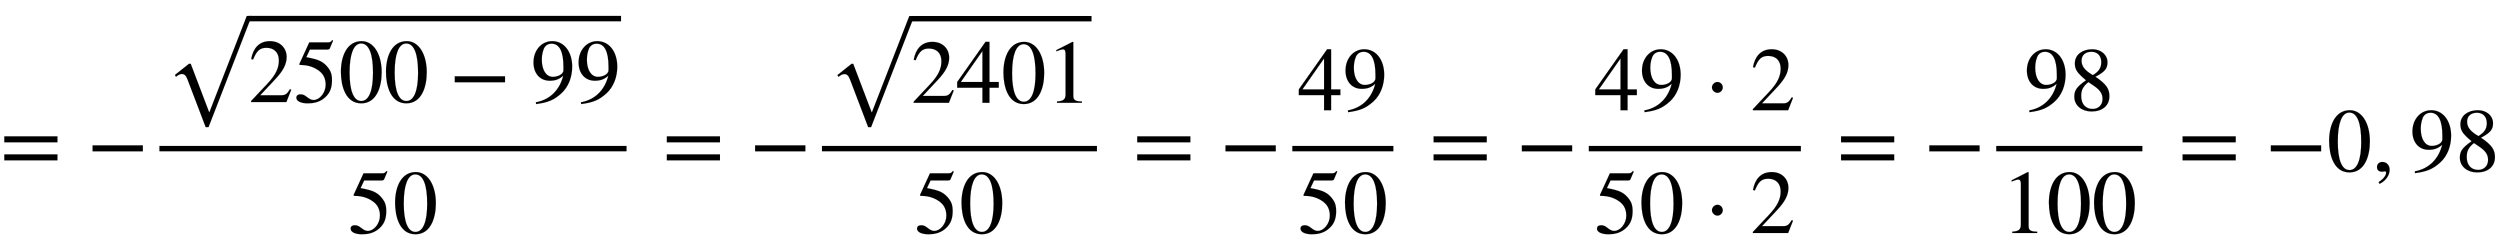 <svg xmlns="http://www.w3.org/2000/svg" xmlns:xlink="http://www.w3.org/1999/xlink" data-style="vertical-align:-1.794ex" width="64.399ex" height="6.203ex" aria-labelledby="MathJax-SVG-1-Title" viewBox="0 -1898.3 27727.1 2670.7"><defs aria-hidden="true"><path id="a" stroke-width="1" d="M637 320H48v66h589v-66zm0-200H48v66h589v-66z"/><path id="b" stroke-width="1" d="M621 220H64v66h557v-66z"/><path id="d" stroke-width="1" d="M474 137L420 0H29v12l178 189c94 99 130 175 130 260 0 91-54 141-139 141-72 0-107-32-147-130l-21 5c21 117 85 199 208 199 113 0 185-77 185-176 0-79-39-154-128-248L130 76h234c42 0 63 11 96 67z"/><path id="e" stroke-width="1" d="M438 681l-36-85c-3-7-11-13-27-13H181l-40-85c143-27 193-49 250-128 26-36 35-74 35-127 0-96-30-158-98-208-47-34-102-49-170-49C83-14 31 10 31 48c0 25 17 38 45 38 23 0 42-5 74-31 28-23 51-32 71-32 70 0 135 83 135 169 0 64-22 114-67 150-47 38-117 70-213 70-9 0-12 2-12 8 0 2 1 5 1 5l109 237h207c23 0 32 5 48 26z"/><path id="f" stroke-width="1" d="M476 330c0-172-63-344-226-344C79-14 24 172 24 336c0 177 69 340 230 340 131 0 222-141 222-346zm-96-5c0 208-44 325-132 325-83 0-128-118-128-321S164 12 250 12c85 0 130 115 130 313z"/><path id="g" stroke-width="1" d="M59-22L56-2c152 27 264 132 304 296-43-42-91-57-150-57-108 0-180 81-180 203 0 135 89 236 208 236 64 0 118-28 157-76 40-50 64-122 64-206 0-115-40-224-120-297C254 20 189-4 59-22zm303 377v39c0 168-45 254-132 254-30 0-56-12-73-34-20-27-35-86-35-140 0-119 48-194 123-194 44 0 117 22 117 75z"/><path id="c" stroke-width="1" d="M963 973L485-259h-32L251 271c-17 45-37 59-62 59-17 0-43-11-65-31l-12 20 156 124h19L491-93h4L909 973h54z"/><path id="h" stroke-width="1" d="M473 167H370V0h-78v167H12v64l314 445h44V231h103v-64zm-181 64v343L52 231h240z"/><path id="i" stroke-width="1" d="M394 0H118v15c74 4 95 25 95 80v449c0 34-9 49-30 49-10 0-27-5-45-12l-27-10v14l179 91 9-3V76c0-43 20-61 95-61V0z"/><path id="j" stroke-width="1" d="M203 253c0-32-27-60-59-60-33 0-61 30-61 60s28 60 61 60c32 0 59-28 59-60z"/><path id="k" stroke-width="1" d="M445 155c0-103-77-169-197-169C135-14 56 55 56 149c0 69 23 108 130 183C83 417 62 455 62 520c0 96 83 156 194 156 99 0 168-65 168-143 0-75-35-109-134-162 123-82 155-136 155-216zm-90 378c0 69-41 115-109 115-67 0-110-37-110-99s37-108 125-160c68 40 94 82 94 144zm-84-261l-59 40c-59-48-80-89-80-154 0-92 51-144 127-144 65 0 110 45 110 110 0 62-30 102-98 148z"/><path id="l" stroke-width="1" d="M83-141l-10 19c55 37 83 74 83 107 0 7-6 13-14 13s-18-4-29-4C76-6 55 11 55 45s24 57 60 57c45 0 80-35 80-87 0-60-43-123-112-156z"/></defs><g fill="currentColor" stroke="currentColor" stroke-width="0" aria-hidden="true" transform="scale(1 -1)"><use xlink:href="#a"/><use x="963" xlink:href="#b"/><path stroke="none" d="M1768 220h5181v60H1768z"/><g transform="translate(1828 766)"><use y="-18" xlink:href="#c"/><path stroke="none" d="M928 896h4132v60H928z"/><g transform="translate(928)"><use xlink:href="#d"/><use x="500" xlink:href="#e"/><use x="1001" xlink:href="#f"/><use x="1501" xlink:href="#f"/><use x="2224" xlink:href="#b"/><g transform="translate(3131)"><use xlink:href="#g"/><use x="500" xlink:href="#g"/></g></g></g><g transform="translate(3858 -686)"><use xlink:href="#e"/><use x="500" xlink:href="#f"/></g><use x="7348" xlink:href="#a"/><use x="8311" xlink:href="#b"/><path stroke="none" d="M9116 220h3050v60H9116z"/><g transform="translate(9176 758)"><use y="-11" xlink:href="#c"/><path stroke="none" d="M928 903h2002v60H928z"/><g transform="translate(928)"><use xlink:href="#d"/><use x="500" xlink:href="#h"/><use x="1001" xlink:href="#f"/><use x="1501" xlink:href="#i"/></g></g><g transform="translate(10140 -686)"><use xlink:href="#e"/><use x="500" xlink:href="#f"/></g><use x="12565" xlink:href="#a"/><use x="13528" xlink:href="#b"/><path stroke="none" d="M14333 220h1121v60h-1121z"/><g transform="translate(14393 676)"><use xlink:href="#h"/><use x="500" xlink:href="#g"/></g><g transform="translate(14393 -686)"><use xlink:href="#e"/><use x="500" xlink:href="#f"/></g><use x="15852" xlink:href="#a"/><use x="16815" xlink:href="#b"/><path stroke="none" d="M17621 220h2352v60h-2352z"/><g transform="translate(17681 676)"><use xlink:href="#h"/><use x="500" xlink:href="#g"/><use x="1223" xlink:href="#j"/><use x="1731" xlink:href="#d"/></g><g transform="translate(17681 -686)"><use xlink:href="#e"/><use x="500" xlink:href="#f"/><use x="1223" xlink:href="#j"/><use x="1731" xlink:href="#d"/></g><use x="20371" xlink:href="#a"/><use x="21334" xlink:href="#b"/><g><path stroke="none" d="M22140 220h1621v60h-1621z"/><g transform="translate(22450 676)"><use xlink:href="#g"/><use x="500" xlink:href="#k"/></g><g transform="translate(22200 -686)"><use xlink:href="#i"/><use x="500" xlink:href="#f"/><use x="1001" xlink:href="#f"/></g></g><use x="24159" xlink:href="#a"/><use x="25122" xlink:href="#b"/><use x="25808" xlink:href="#f"/><use x="26308" xlink:href="#l"/><g transform="translate(26726)"><use xlink:href="#g"/><use x="500" xlink:href="#k"/></g></g></svg>